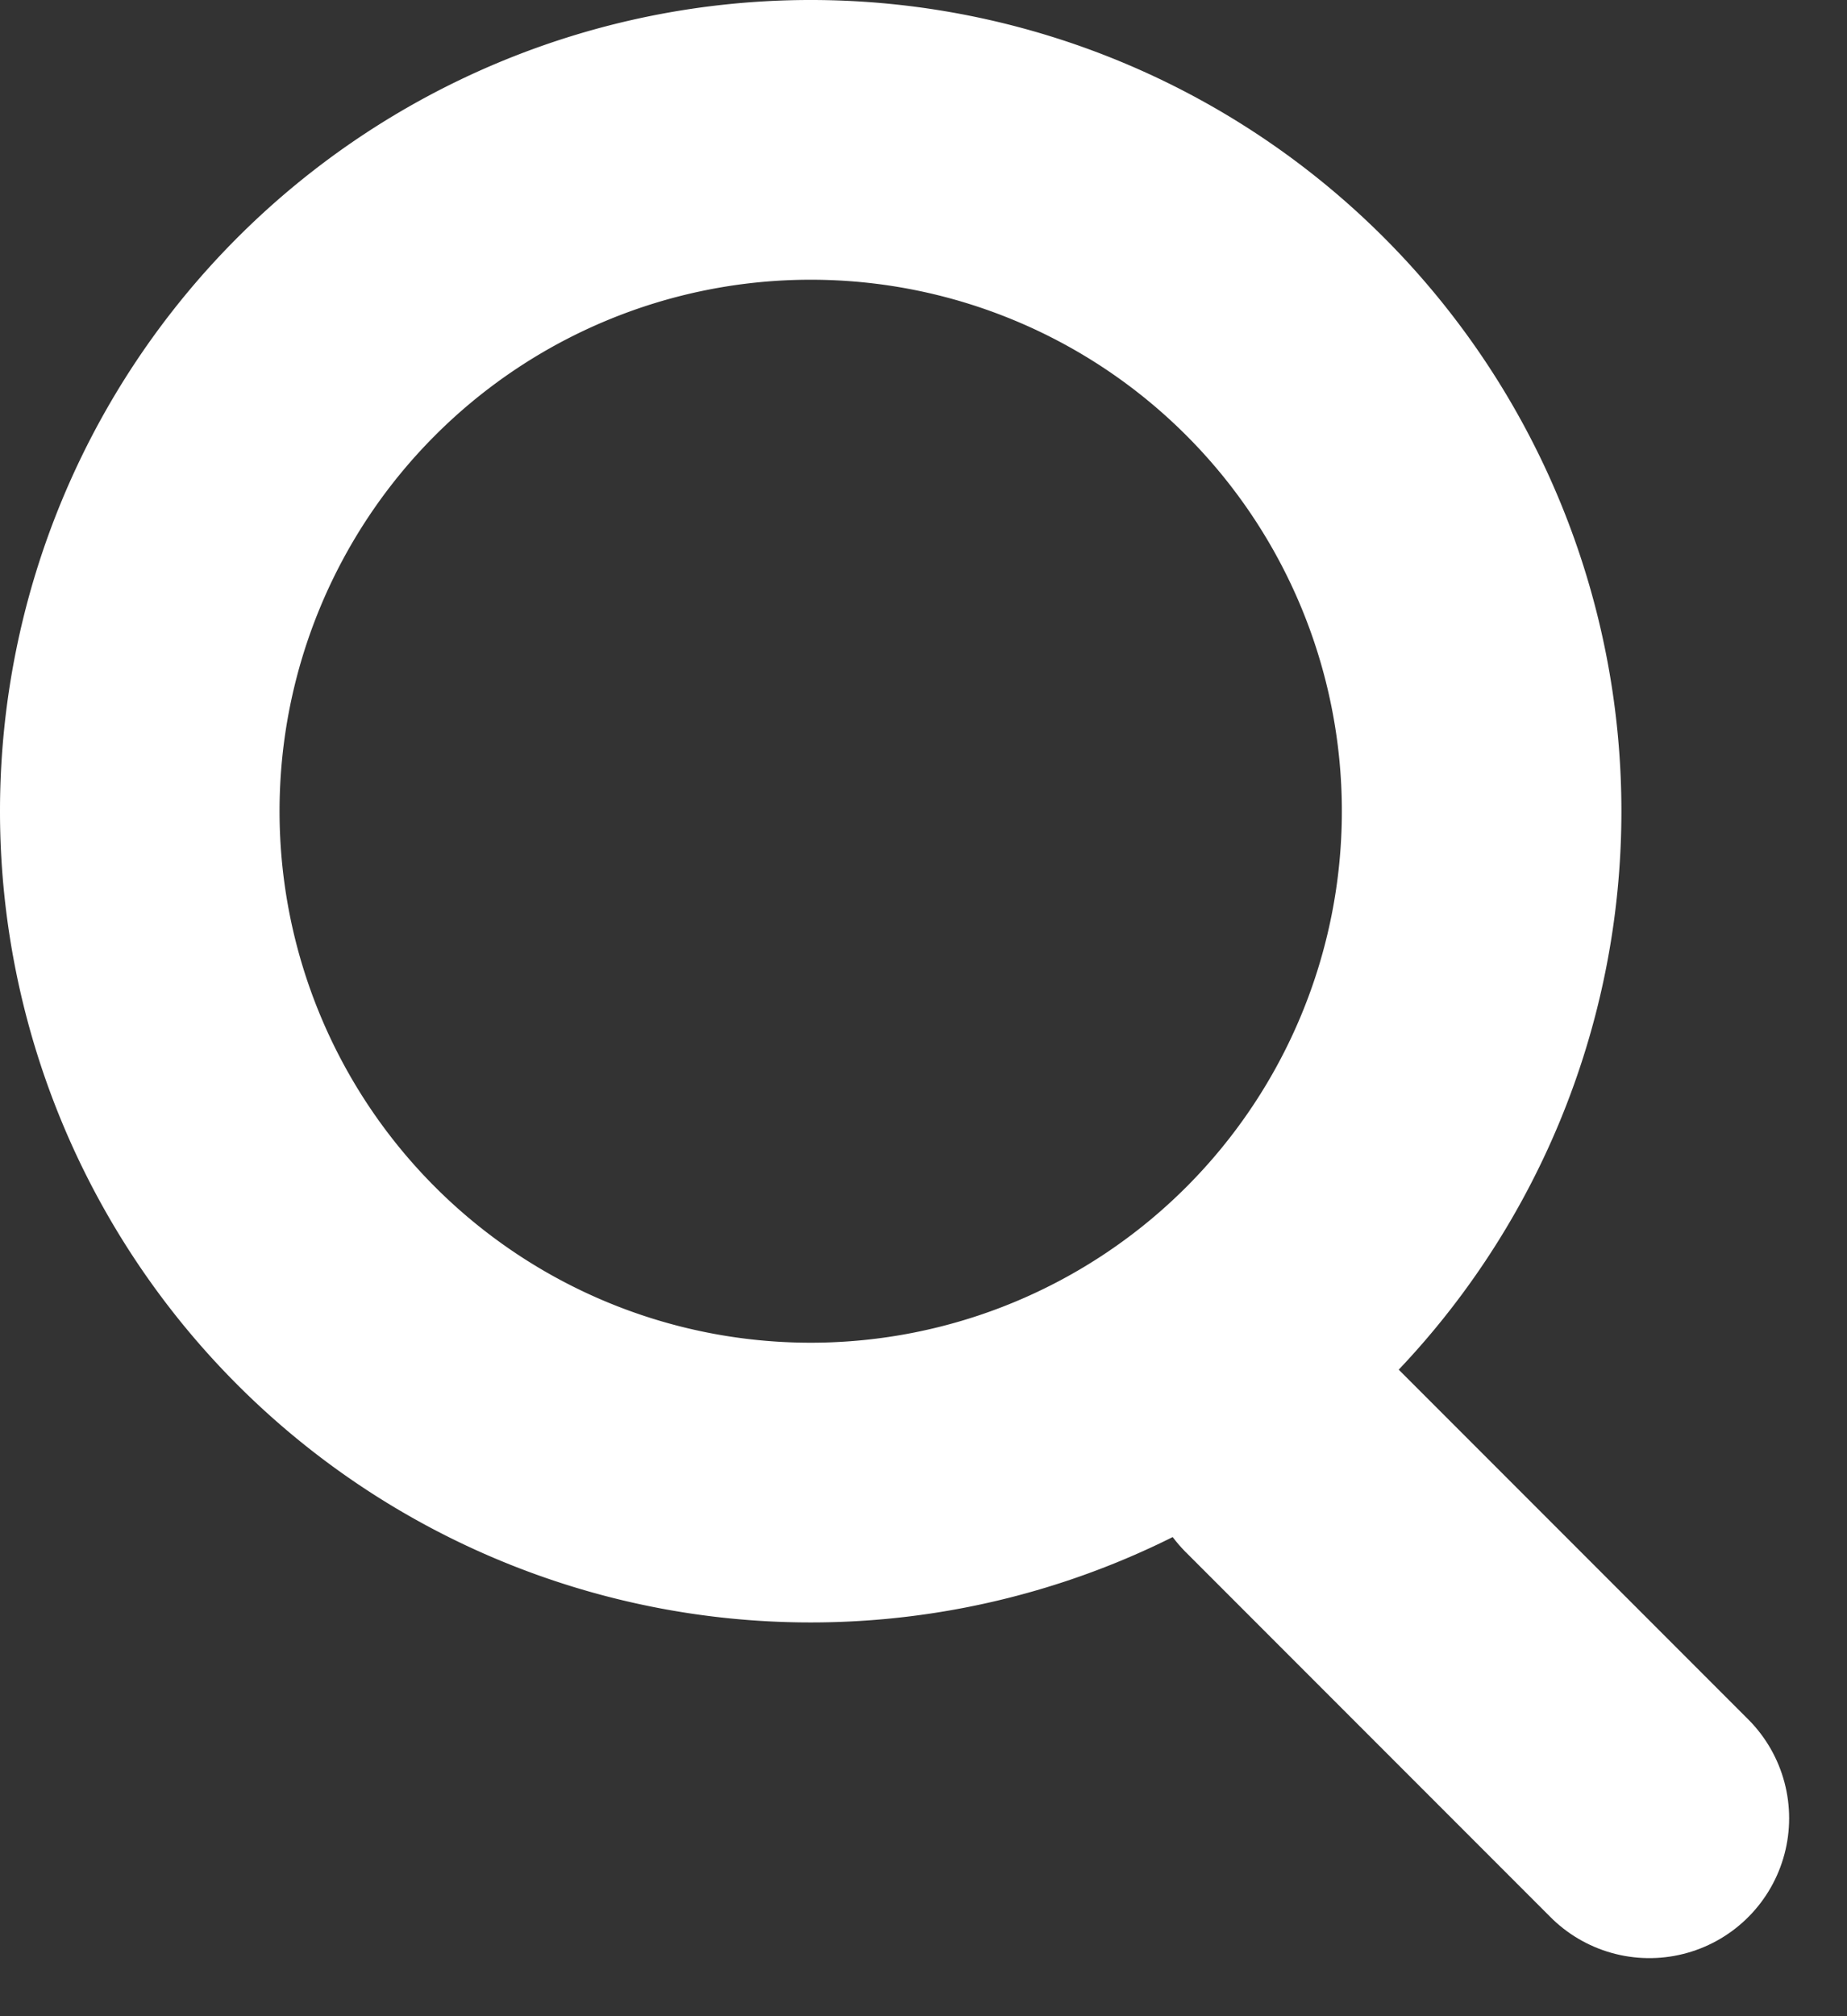 <svg xmlns="http://www.w3.org/2000/svg" width="19.821" height="21.621" viewBox="0 0 19.821 21.621"><rect x="0" y="0" width="19.821" height="21.621" fill="#333333" stroke="none"/><g transform="translate(-409.083 -70.5)"><g transform="translate(57 71.5)"><g transform="translate(353.583 0.5)"><path d="M18.9,11.7a7.2,7.2,0,1,1-7.2-7.2A7.2,7.2,0,0,1,18.9,11.7Z" transform="translate(-4.5 -4.5)" fill="none" stroke="#fff" stroke-linecap="round" stroke-linejoin="round" stroke-width="3"/><path d="M28.89,28.89l-3.915-3.915" transform="translate(-12.69 -10.89)" fill="none" stroke="#fff" stroke-linecap="round" stroke-linejoin="round" stroke-width="3"/></g></g></g></svg>